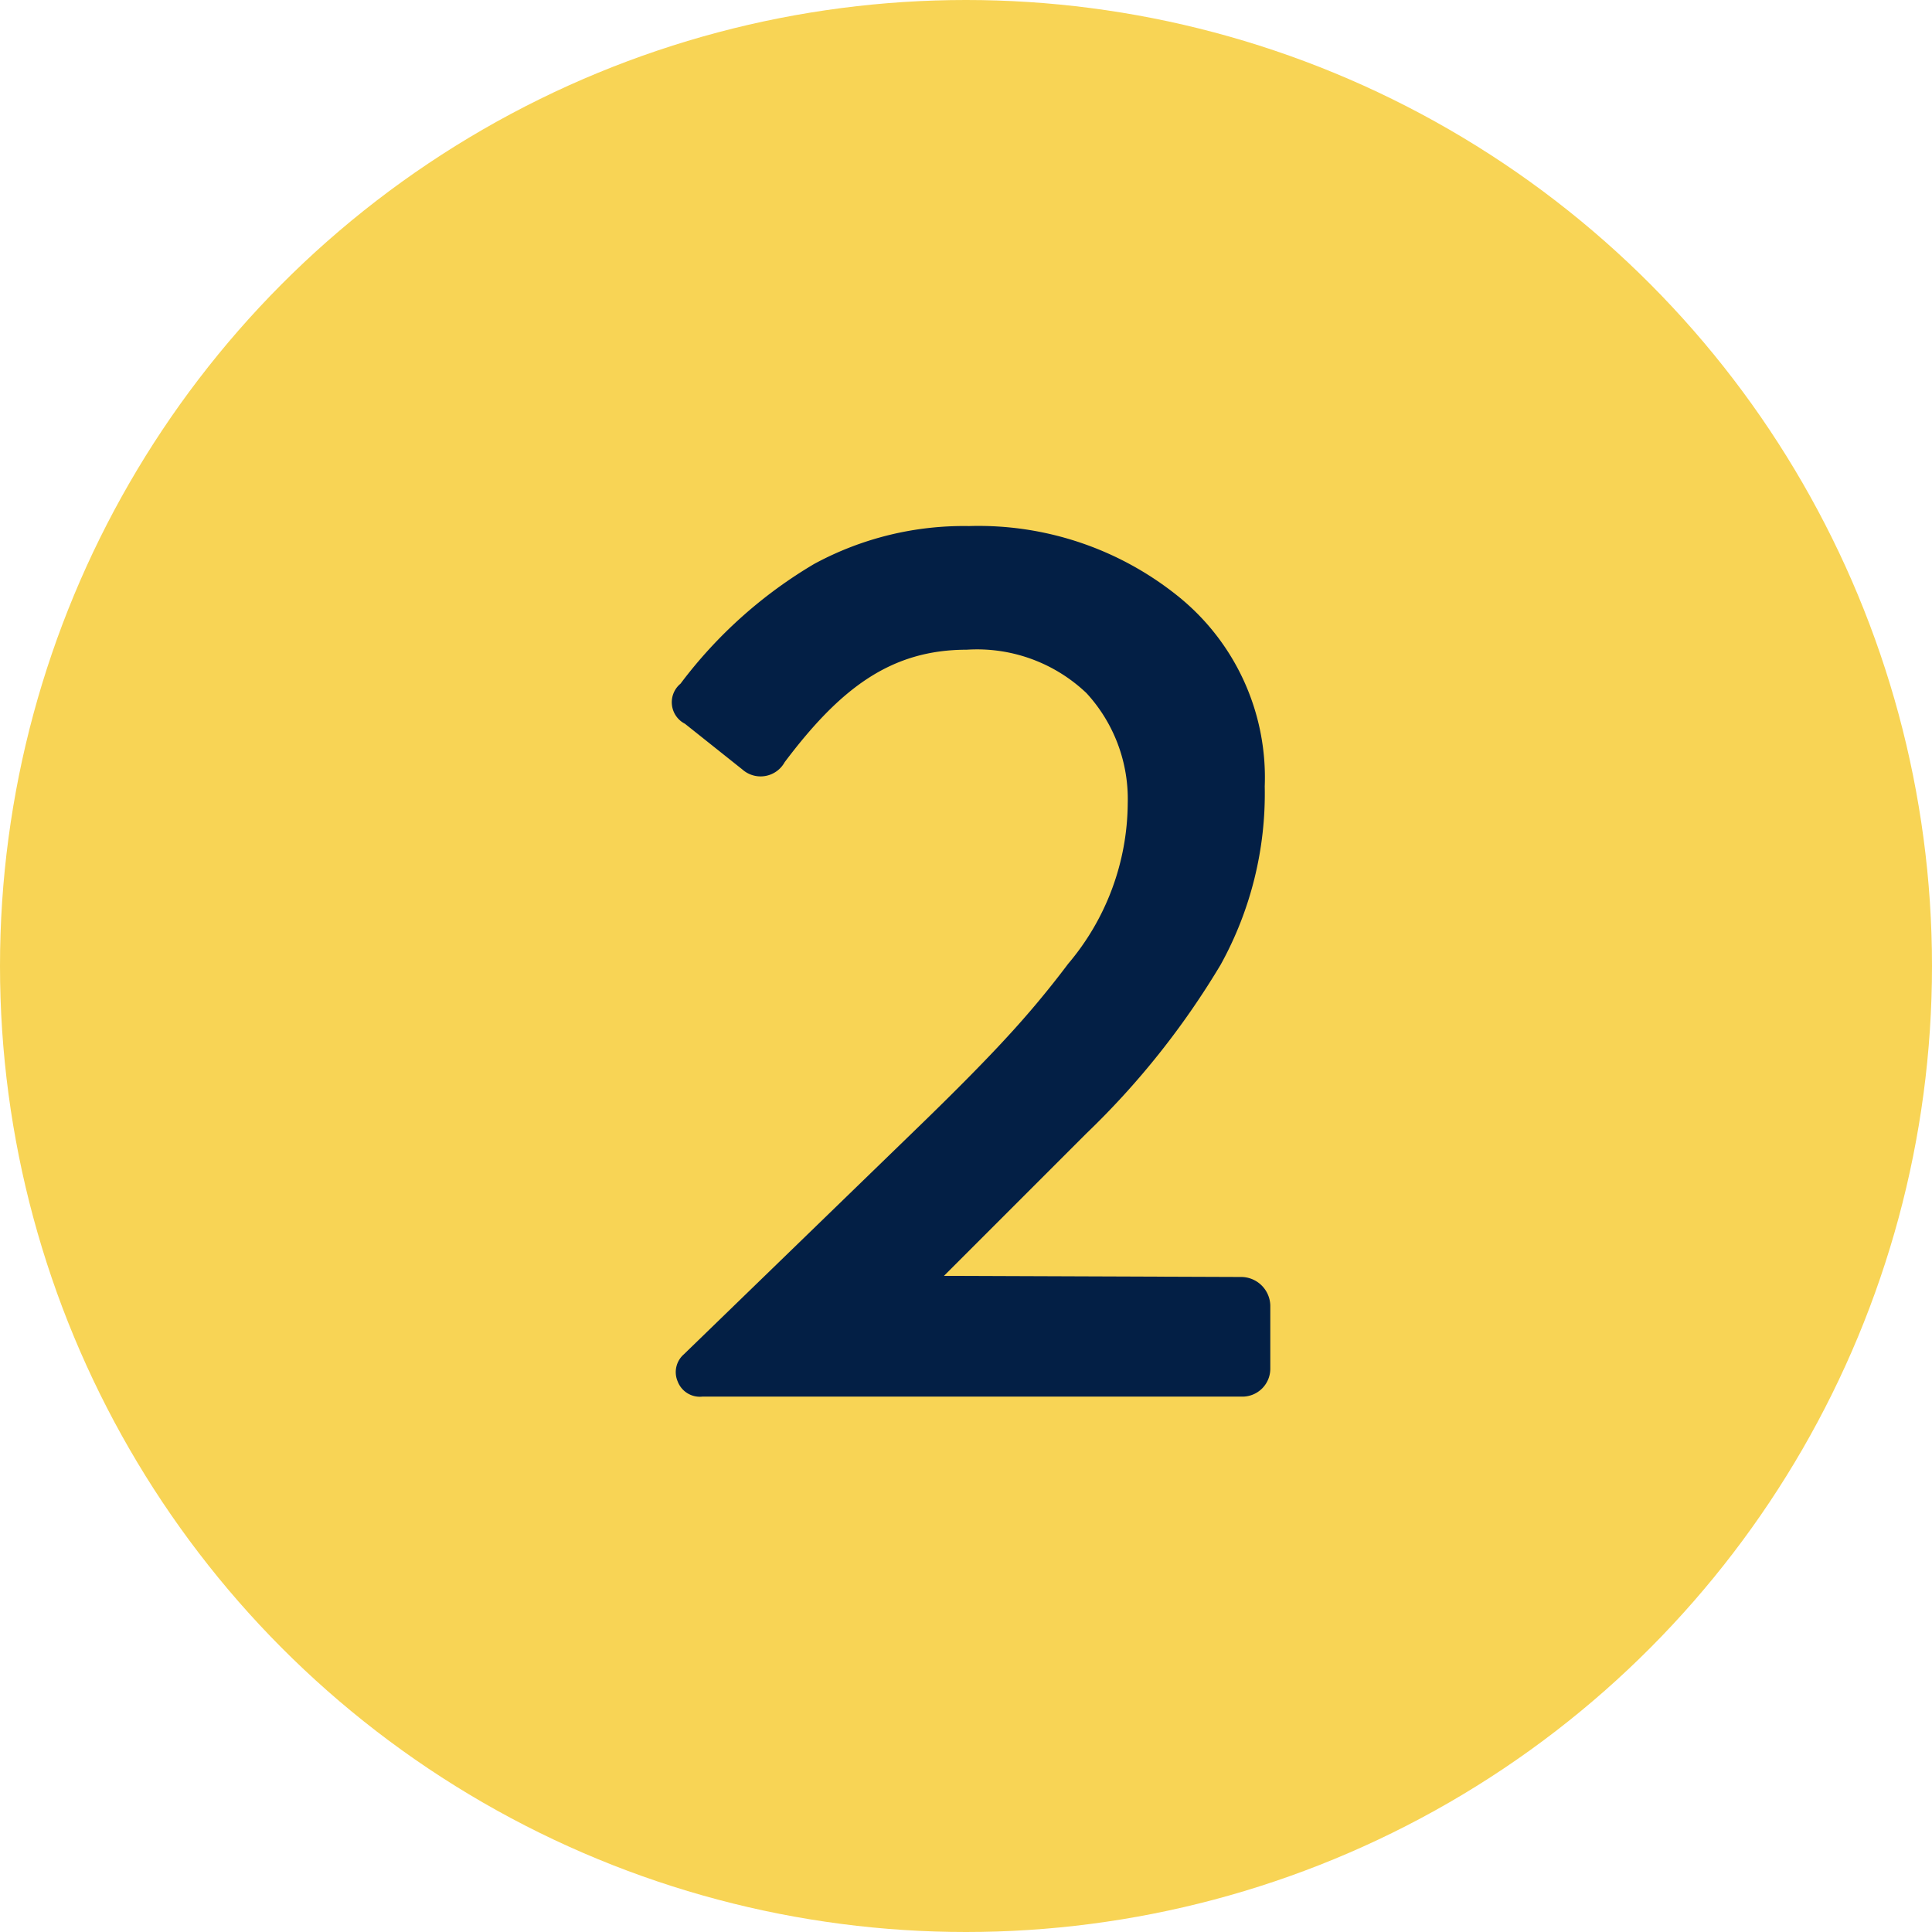 <svg xmlns="http://www.w3.org/2000/svg" width="83" height="83" viewBox="0 0 83 83">
  <g id="Group_162432" data-name="Group 162432" transform="translate(19 -926)">
    <circle id="Ellipse_11060" data-name="Ellipse 11060" cx="41.5" cy="41.5" r="41.5" transform="translate(-19 926)" fill="#f8d455"/>
    <path id="Path_2574" data-name="Path 2574" d="M-.371-37.4a13.492,13.492,0,0,0-6.651,1.627,19.727,19.727,0,0,0-5.742,5.144,1.037,1.037,0,0,0,.191,1.723l2.464,1.962a1.18,1.18,0,0,0,1.818-.311c2.393-3.182,4.57-4.833,7.824-4.833a6.817,6.817,0,0,1,5.144,1.866,6.721,6.721,0,0,1,1.771,4.737,10.762,10.762,0,0,1-2.56,6.891,40.461,40.461,0,0,1-2.656,3.182C.395-14.5-.825-13.255-2.428-11.7L-12.621-1.818a1.015,1.015,0,0,0-.263,1.172A1.019,1.019,0,0,0-11.831,0H11.353a1.2,1.2,0,0,0,1.22-1.22v-2.7a1.258,1.258,0,0,0-1.22-1.22l-12.8-.048,6.125-6.125a34.711,34.711,0,0,0,5.766-7.25,15.2,15.2,0,0,0,1.89-7.656,9.992,9.992,0,0,0-3.685-8.135A13.668,13.668,0,0,0-.371-37.4Z" transform="translate(23 986)" fill="#031f45"/>
  </g>
</svg>
